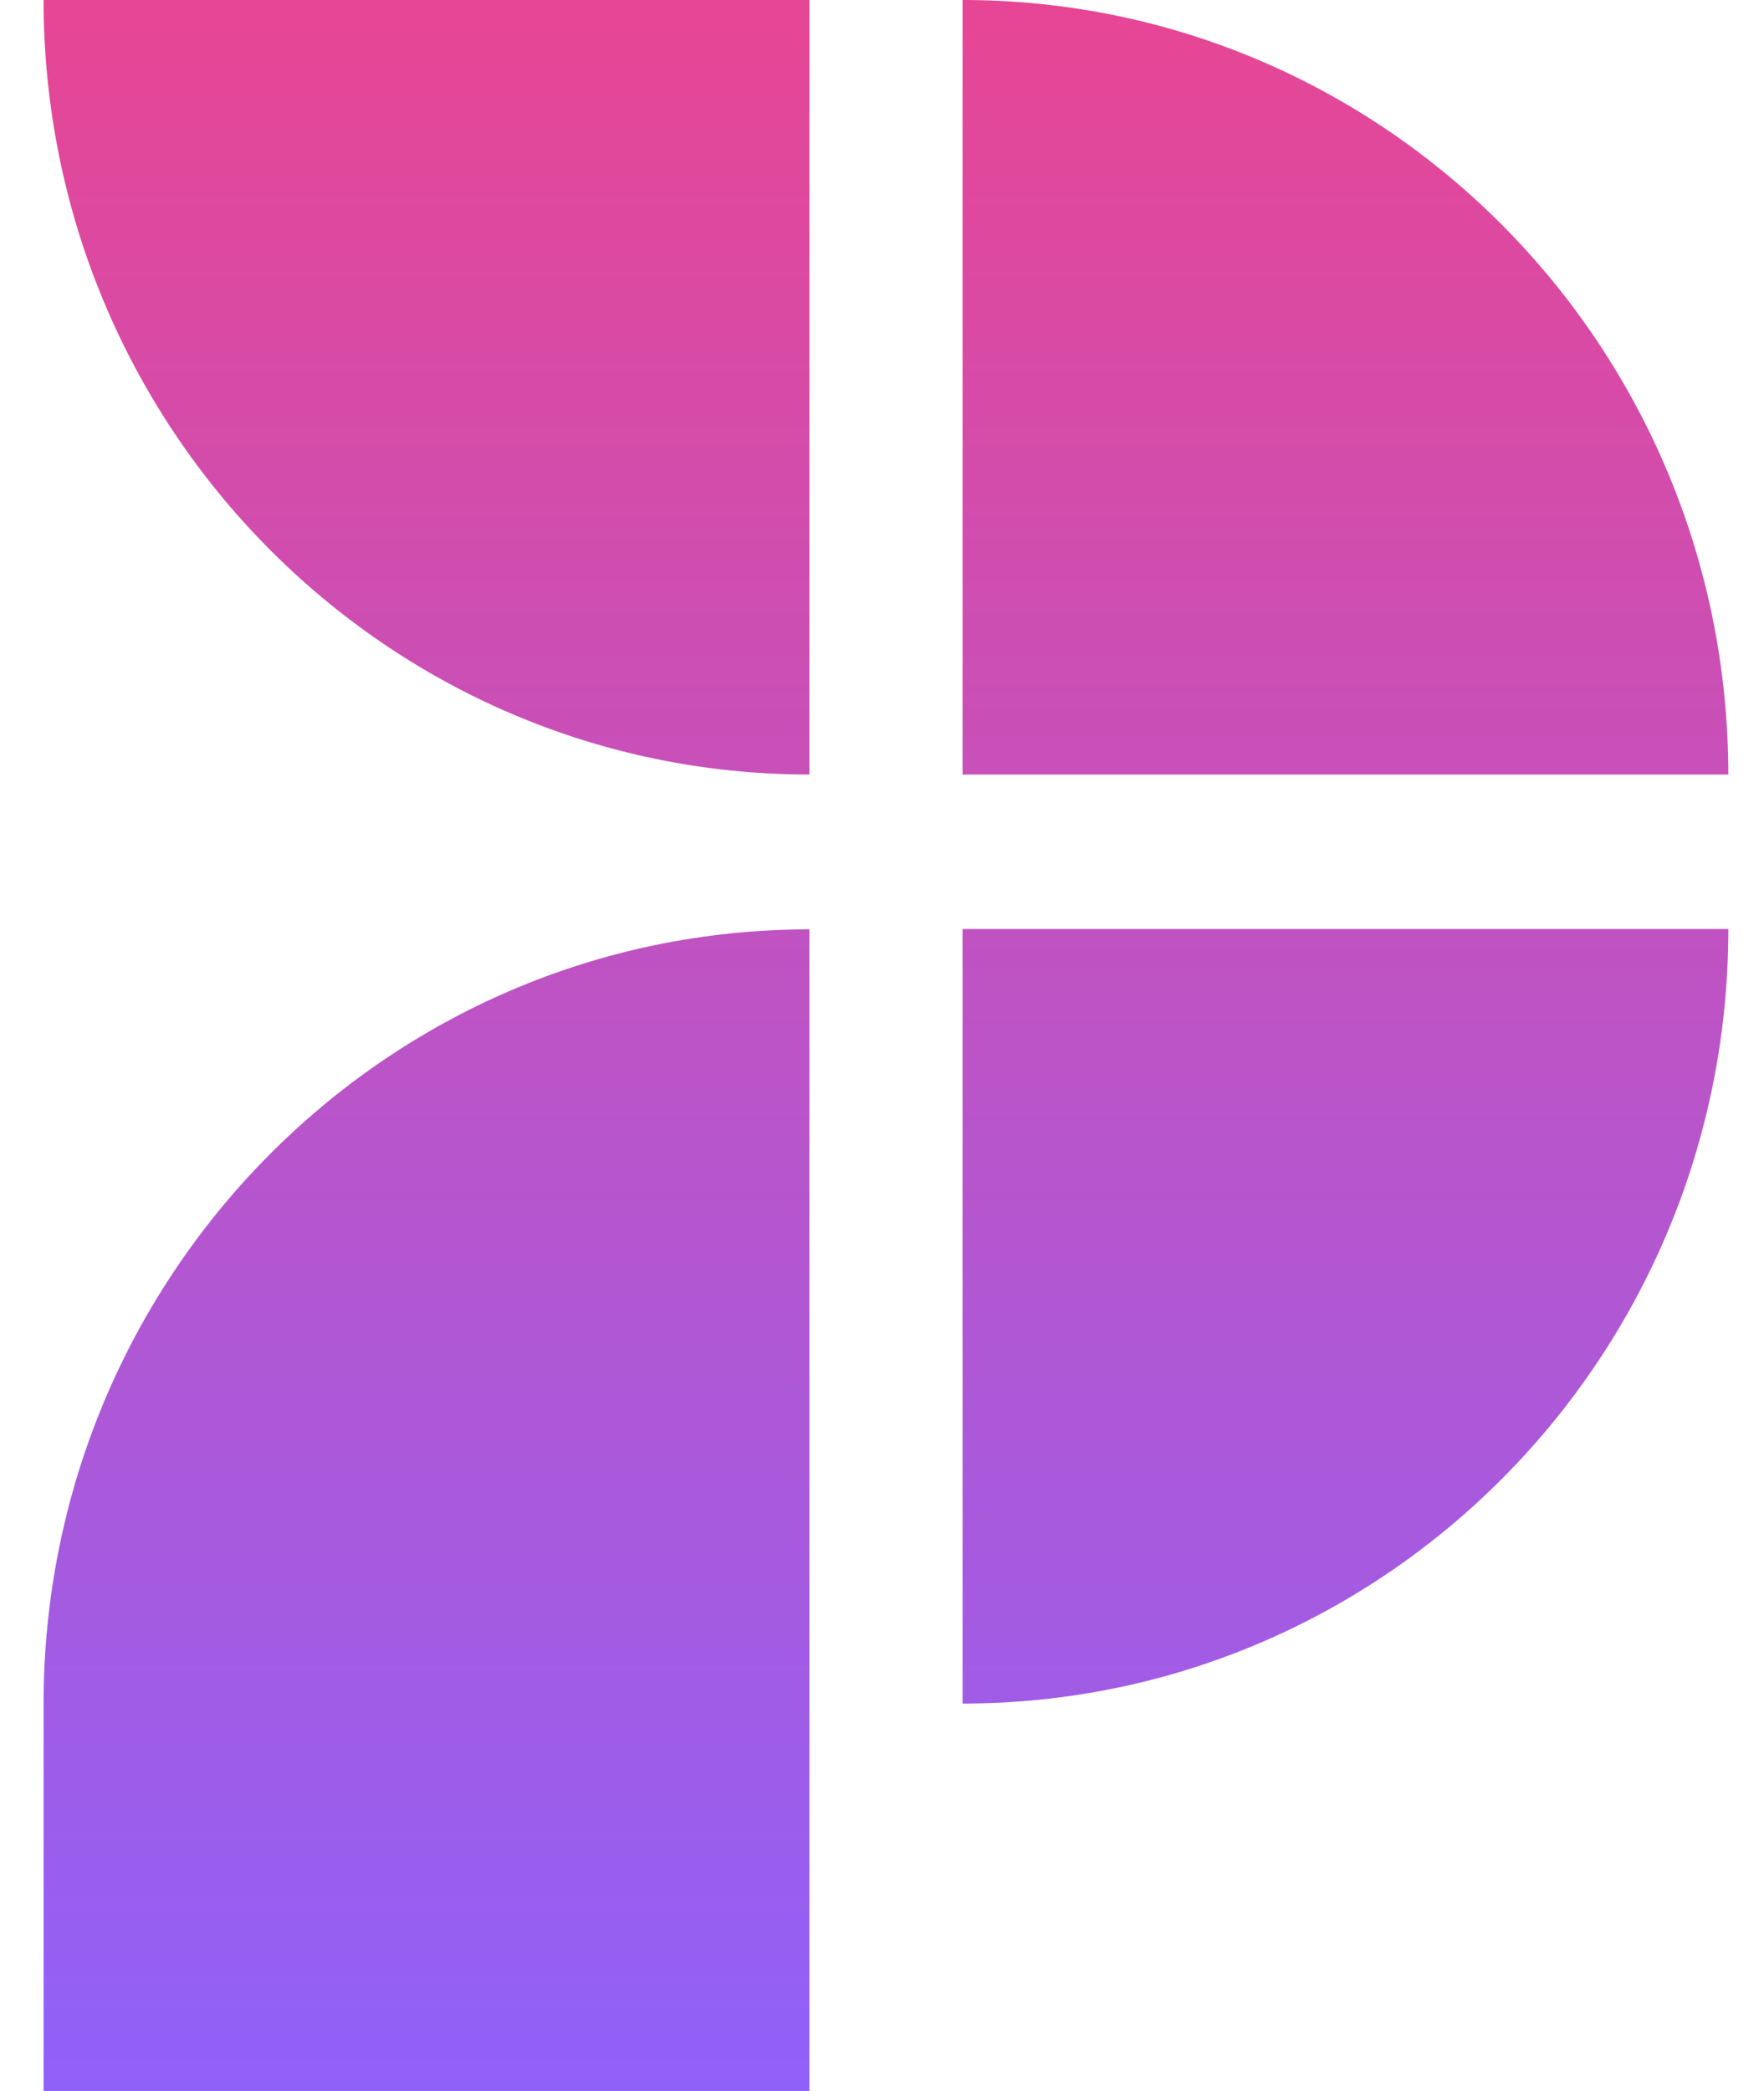 <svg width="27" height="32" viewBox="0 0 27 32" fill="none" xmlns="http://www.w3.org/2000/svg">
<path d="M12.389 14.223V32H0.667V26.076C0.667 19.533 5.912 14.223 12.389 14.223ZM14.733 26.071C21.204 26.071 26.454 20.767 26.454 14.218H14.733V26.071ZM14.733 0V11.853H26.454C26.449 5.303 21.204 0 14.733 0ZM0.667 0C0.667 6.544 5.912 11.853 12.389 11.853V0H0.667Z" fill="url(#paint0_linear_9444_65280)"/>
<defs>
<linearGradient id="paint0_linear_9444_65280" x1="13.558" y1="32" x2="13.558" y2="0" gradientUnits="userSpaceOnUse">
<stop stop-color="#9061F9"/>
<stop offset="1" stop-color="#E74694"/>
</linearGradient>
</defs>
</svg>
